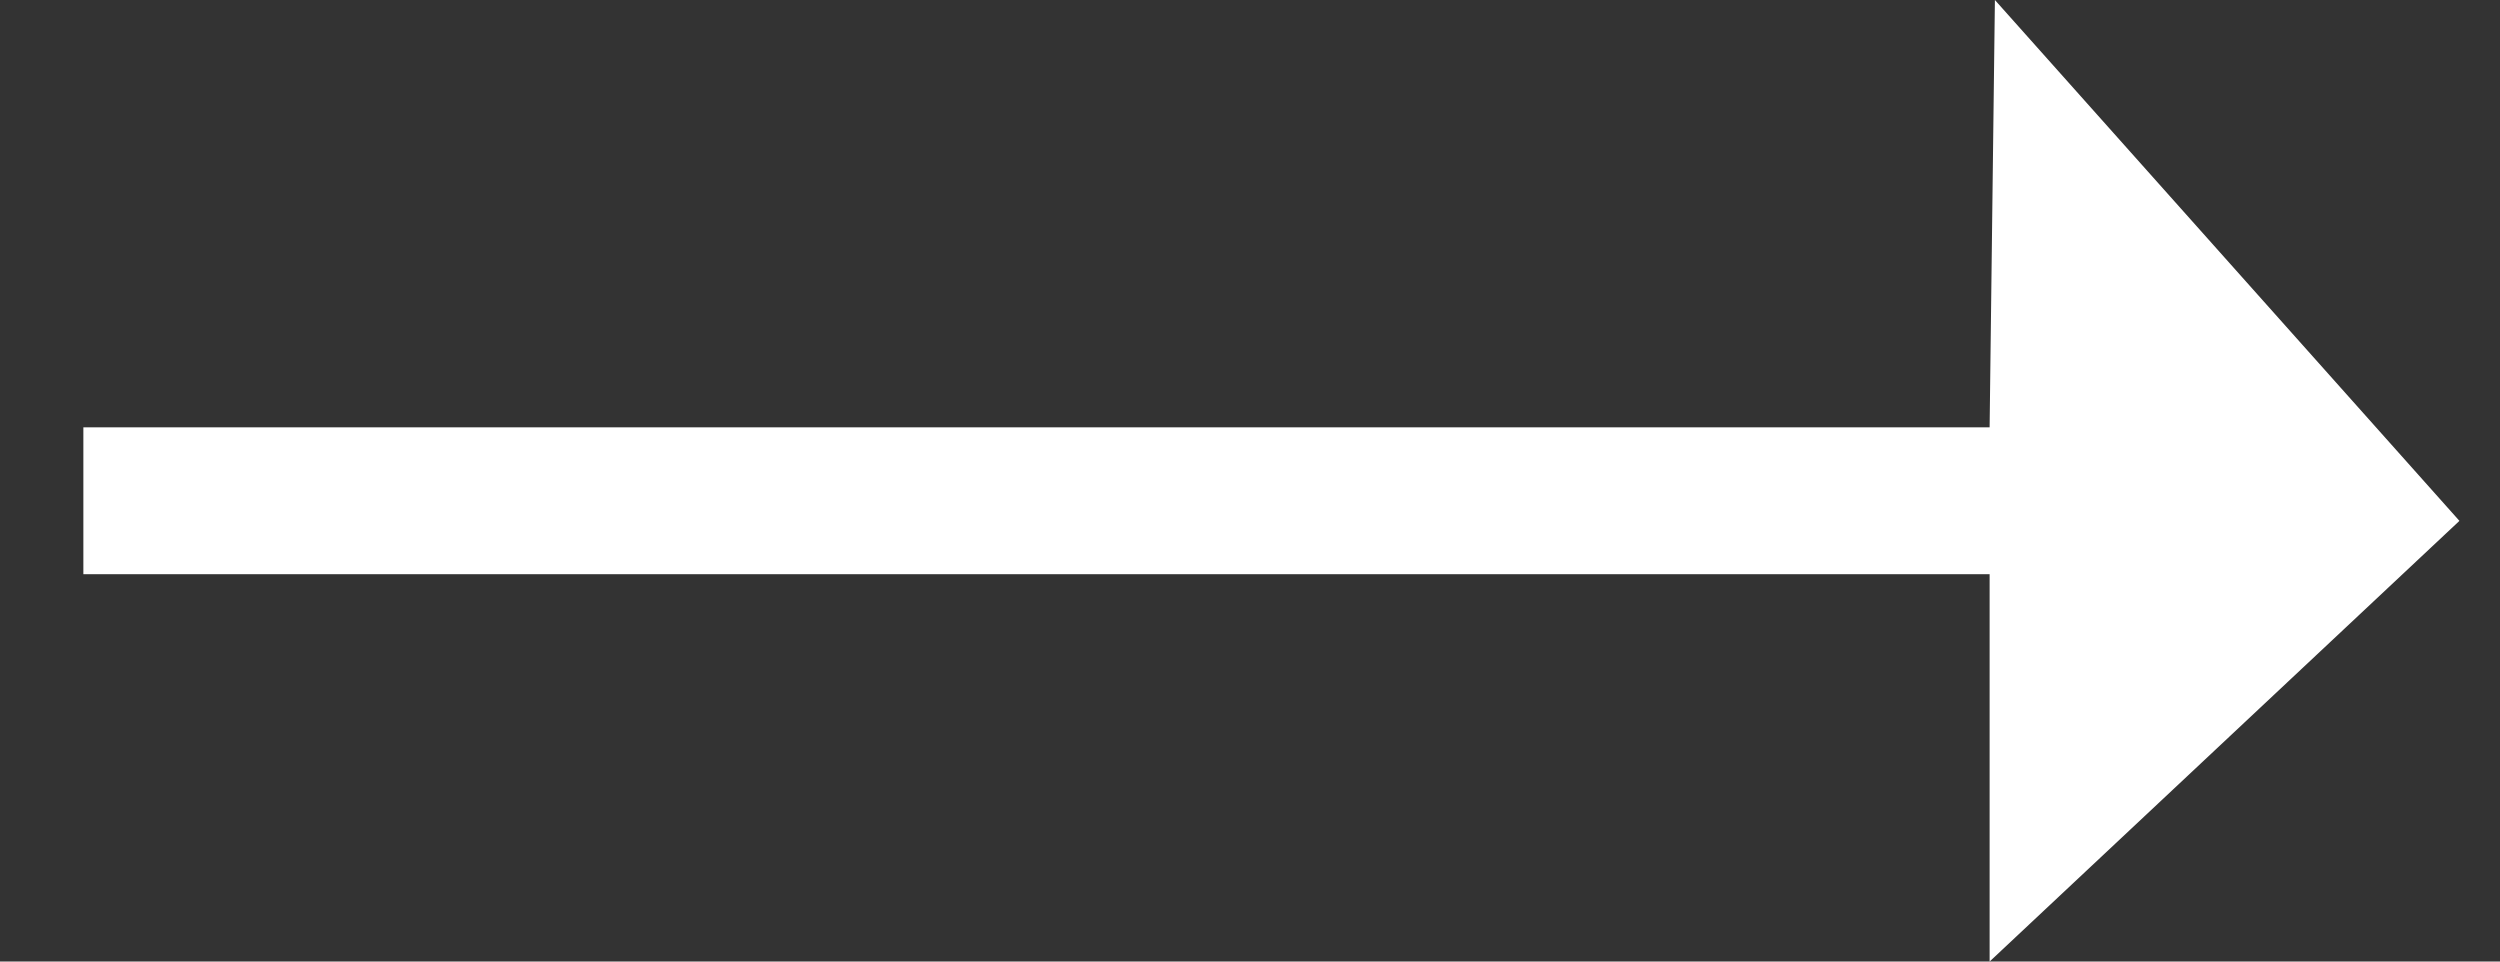 <svg width="26" height="10" viewBox="0 0 26 10" fill="none" xmlns="http://www.w3.org/2000/svg">
<rect x="0" y="0" width="26" height="10" fill="#333333" stroke="none"/>
<path fill-rule="evenodd" clip-rule="evenodd" d="M20.692 10L25.578 5.417L20.747 0L20.692 4.444H0.867V5.972H20.692V10Z" fill="white"/>
</svg>
